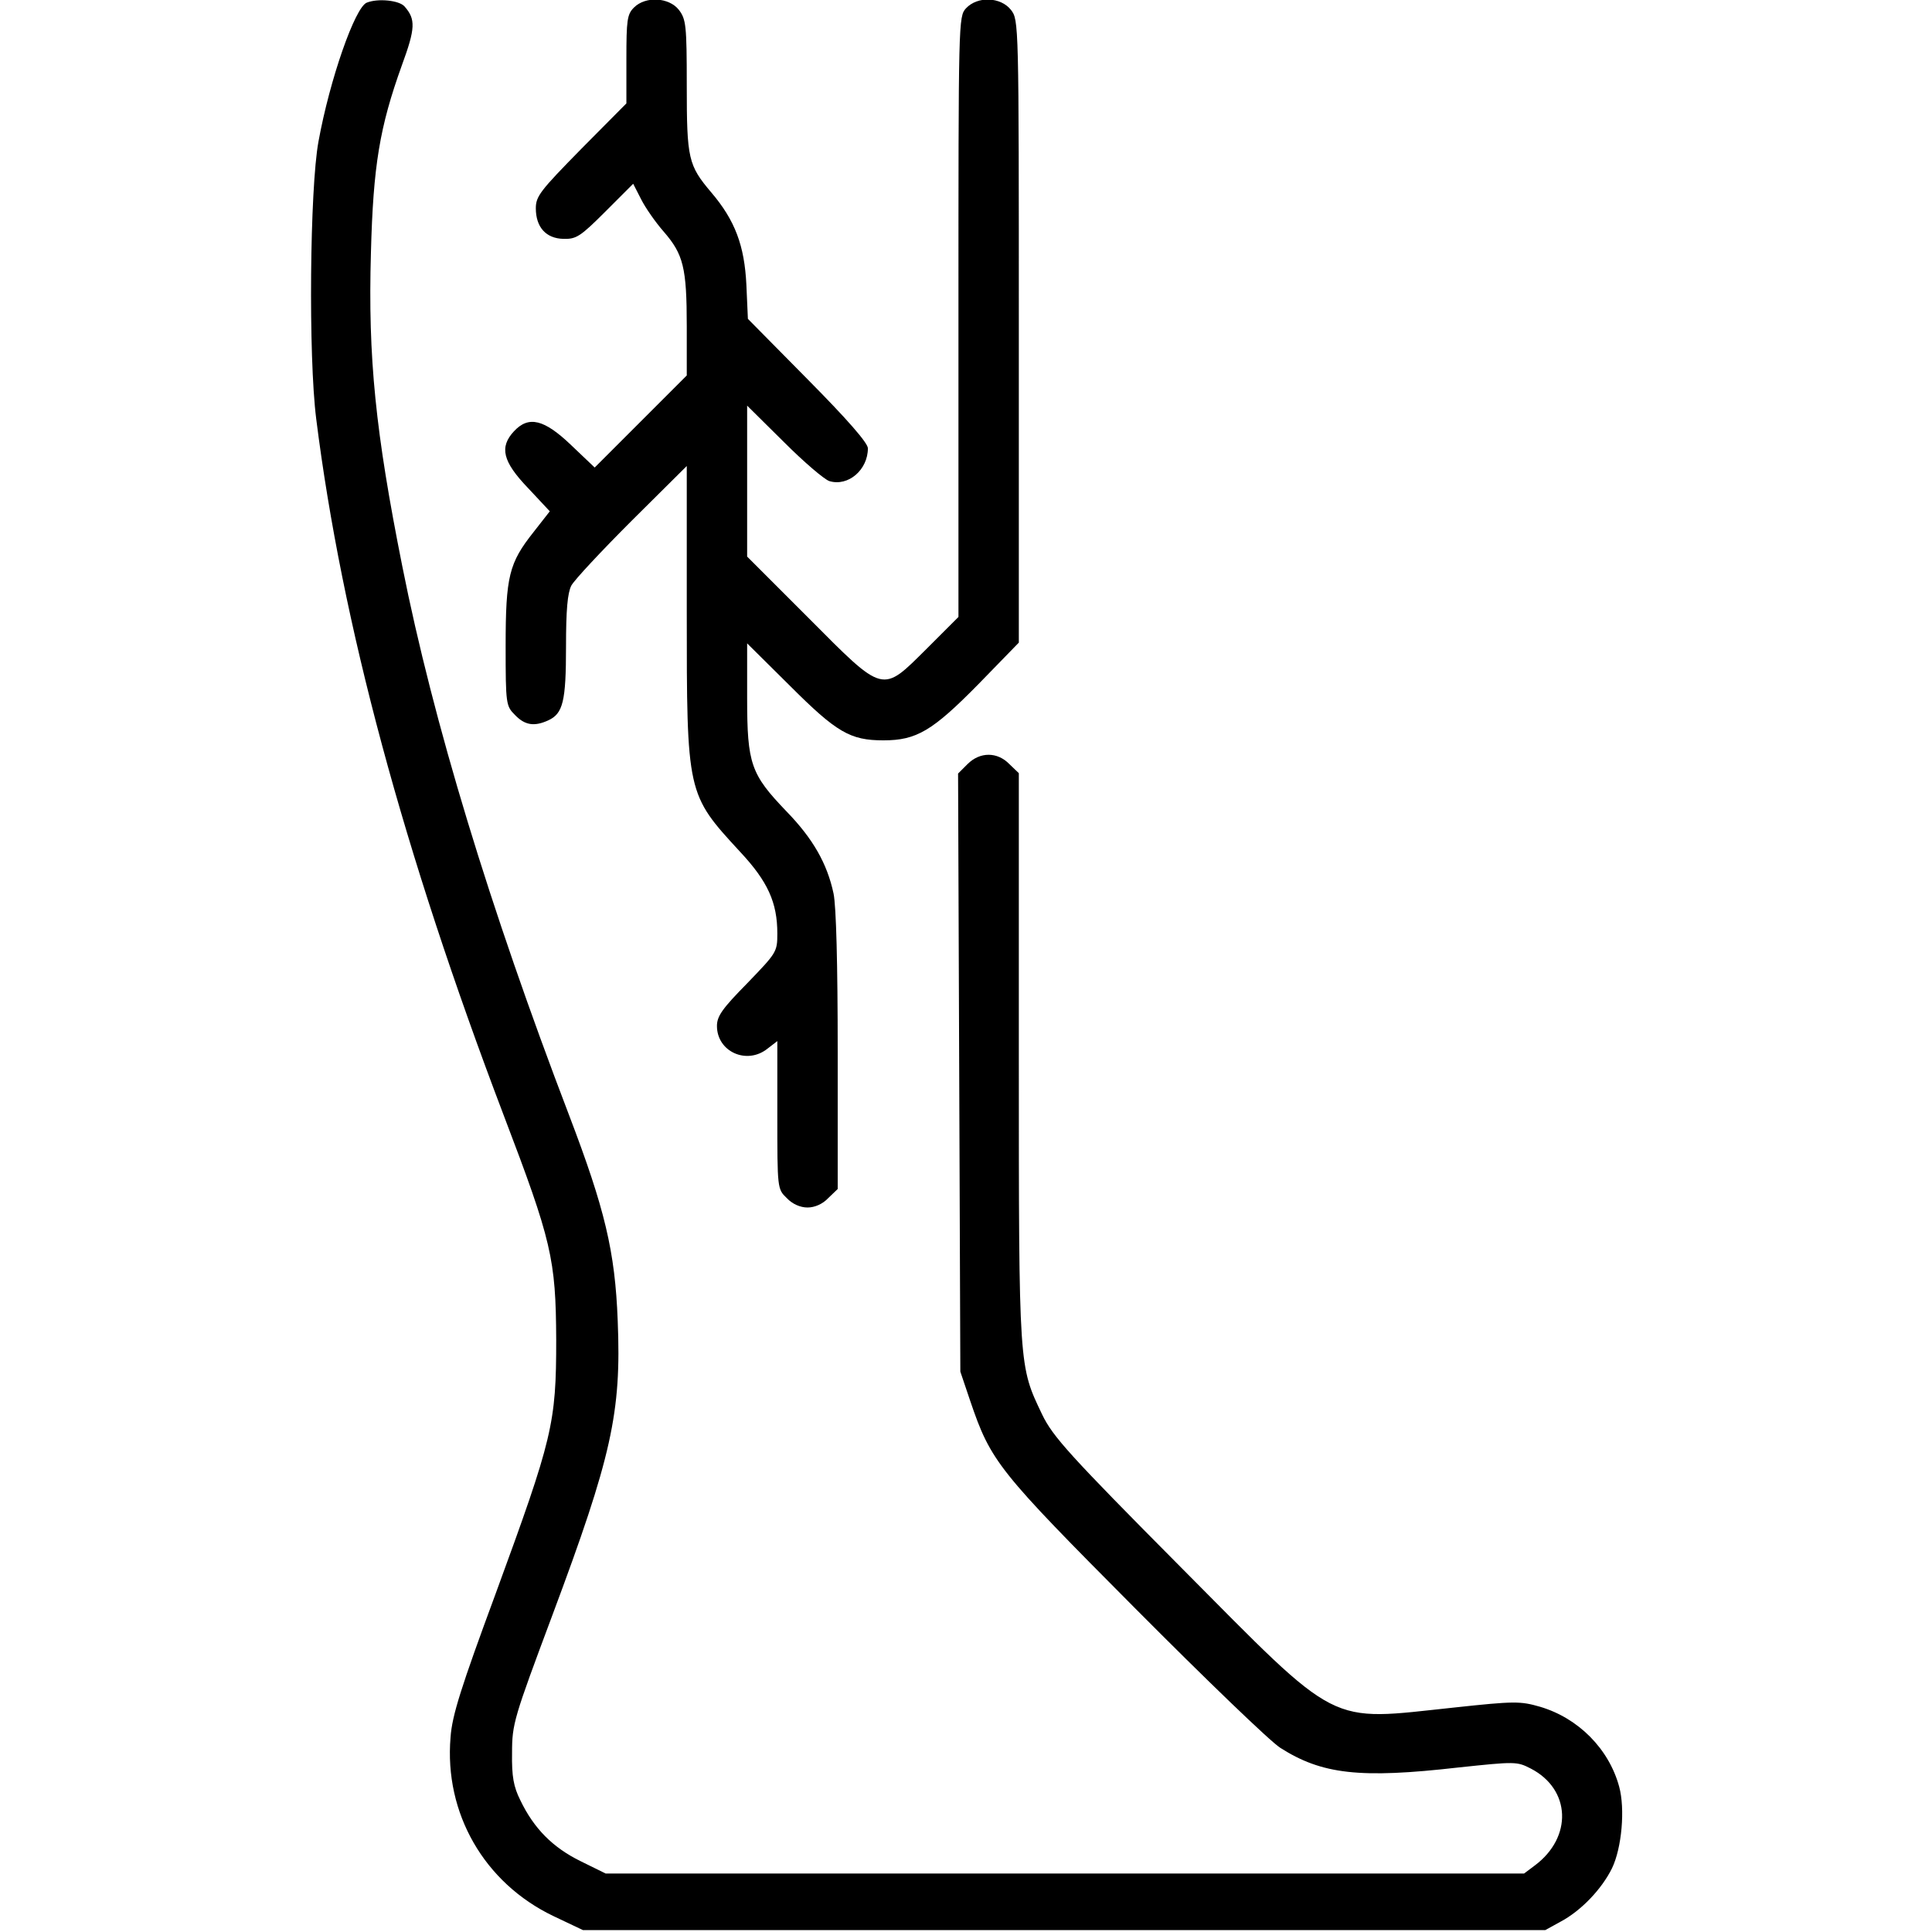 <?xml version="1.0" encoding="UTF-8" standalone="no"?>
<svg xmlns="http://www.w3.org/2000/svg" version="1.0" width="512pt" height="512pt" viewBox="0 0 512 512" preserveAspectRatio="xMidYMid meet">
  <g transform="translate(0,512) scale(0.1,-0.1)" fill="#000000" stroke="none">
    <path d="M972 5113 c-31 -12 -98 -203 -128 -368 -23 -125 -27 -569 -6 -735 68 -541 231 -1147 497 -1846 127 -333 138 -380 139 -594 0 -223 -9 -260 -160 -672 -92 -249 -116 -324 -120 -382 -17 -201 89 -386 273 -474 l78 -37 1275 0 1275 0 40 22 c55 29 110 87 137 142 26 54 35 157 19 216 -27 100 -108 182 -210 212 -52 15 -68 15 -226 -2 -341 -36 -299 -58 -727 373 -294 296 -338 345 -366 403 -62 130 -62 118 -62 947 l0 753 -25 24 c-32 33 -78 33 -111 0 l-25 -25 3 -792 3 -793 26 -77 c55 -162 74 -185 438 -551 185 -186 357 -352 384 -369 110 -70 210 -82 472 -52 151 16 155 16 192 -3 106 -55 111 -182 10 -257 l-28 -21 -1217 0 -1217 0 -67 33 c-73 36 -123 86 -159 161 -18 36 -23 63 -22 126 0 77 5 92 107 365 157 420 183 536 173 780 -7 184 -34 296 -129 545 -210 549 -360 1042 -442 1455 -71 356 -91 552 -83 830 6 231 23 333 82 497 36 98 37 122 7 156 -14 16 -70 22 -100 10z"></path>
    <path d="M1680 5100 c-18 -18 -20 -33 -20 -137 l0 -117 -120 -121 c-108 -110 -120 -125 -120 -157 0 -50 27 -80 73 -81 34 -1 45 6 111 72 l74 74 21 -41 c11 -22 38 -61 60 -86 52 -60 61 -95 61 -251 l0 -130 -122 -122 -122 -122 -62 59 c-72 69 -113 79 -152 37 -39 -42 -30 -80 37 -150 l58 -62 -43 -55 c-65 -82 -74 -117 -74 -302 0 -155 1 -159 25 -183 26 -27 51 -31 88 -14 39 18 47 50 47 195 0 98 4 142 14 162 8 15 80 92 160 172 l146 145 0 -386 c0 -484 0 -483 141 -636 74 -79 99 -135 99 -217 0 -49 -2 -51 -80 -132 -66 -67 -80 -87 -80 -113 0 -68 79 -104 134 -60 l26 20 0 -196 c0 -195 0 -196 25 -220 15 -16 36 -25 55 -25 19 0 40 9 55 25 l25 24 0 365 c0 232 -4 384 -11 418 -17 80 -55 146 -125 218 -94 98 -104 125 -104 300 l0 145 113 -112 c124 -124 160 -145 248 -145 88 0 130 25 252 149 l107 110 0 825 c0 820 0 825 -21 852 -27 34 -88 37 -119 4 -20 -22 -20 -31 -20 -818 l0 -795 -83 -83 c-121 -120 -112 -123 -315 81 l-162 162 0 200 0 200 98 -97 c53 -53 107 -99 120 -103 50 -15 102 30 102 87 0 14 -54 76 -159 182 l-159 161 -4 90 c-5 104 -30 171 -93 245 -61 72 -65 89 -65 283 0 161 -2 176 -21 201 -26 33 -88 37 -119 6z"></path>
  </g>
</svg>
